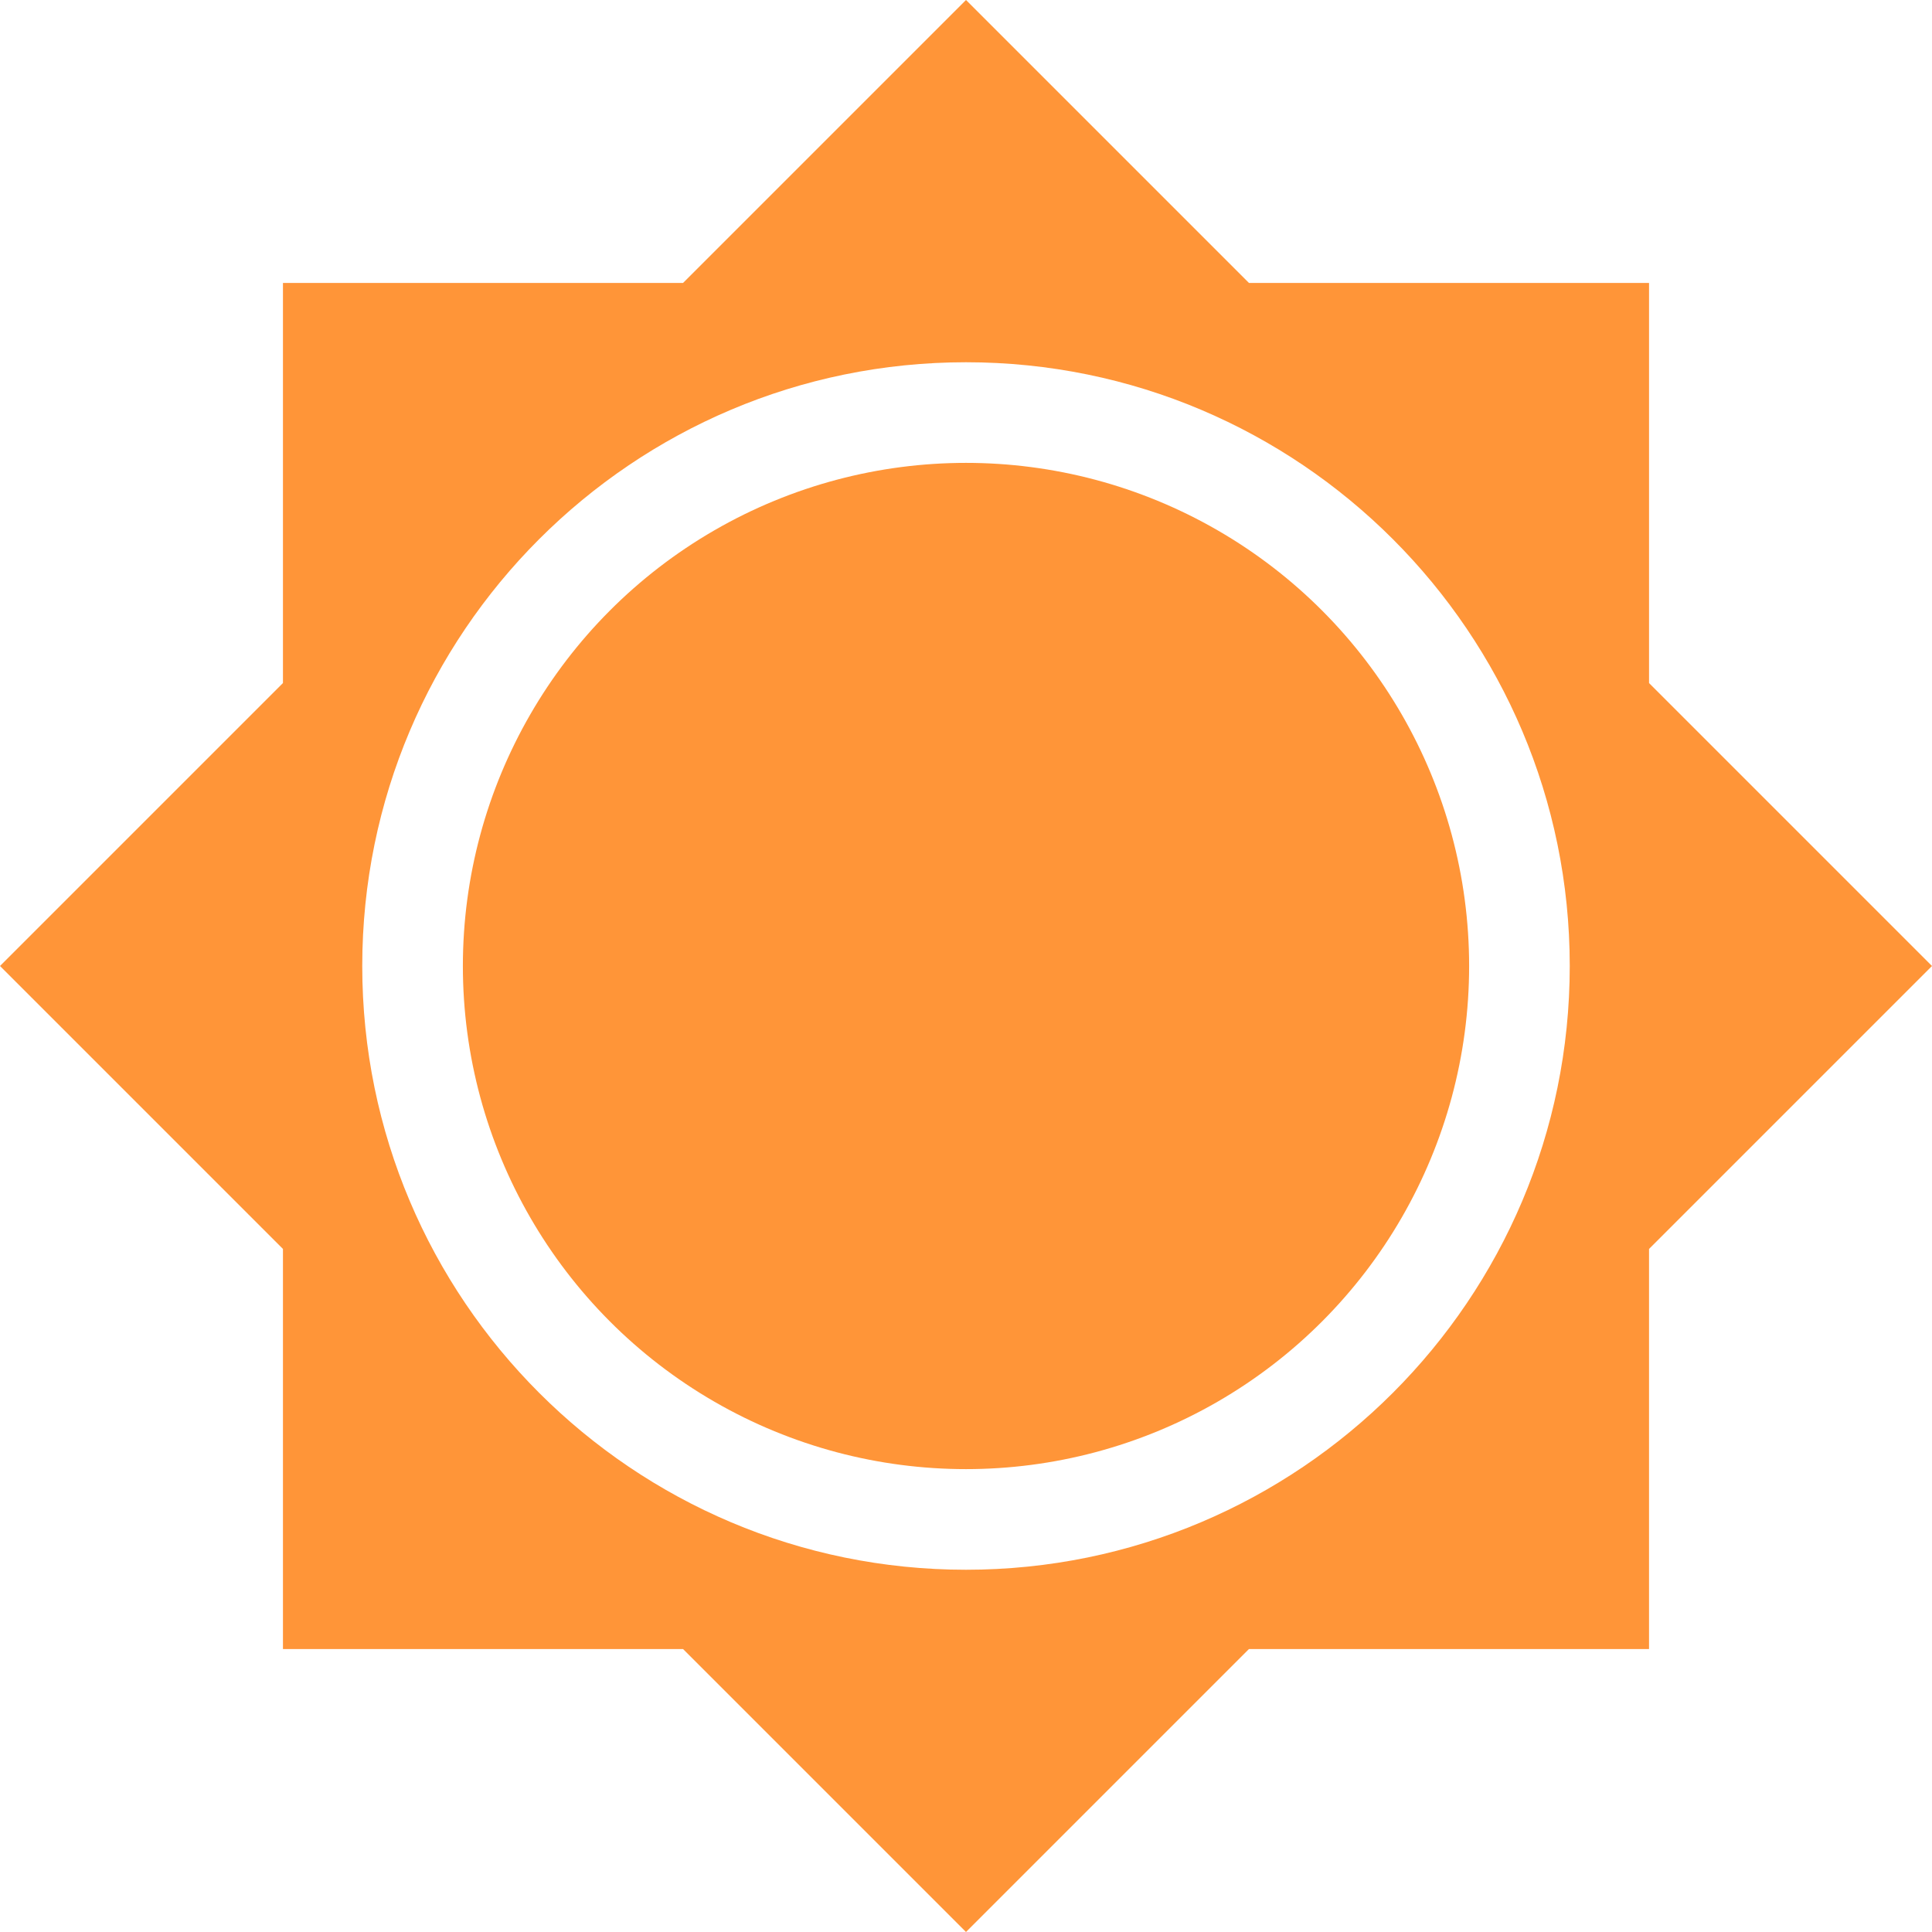 <?xml version="1.0" encoding="UTF-8"?>
<svg id="_レイヤー_1" data-name="レイヤー 1" xmlns="http://www.w3.org/2000/svg" viewBox="0 0 48 48">
  <defs>
    <style>
      .cls-1 {
        fill: #ff9538;
        stroke-width: 0px;
      }
    </style>
  </defs>
  <path class="cls-1" d="M40.97,16.97V7.03h-9.94L24,0l-7.03,7.03H7.03v9.94L0,24l7.03,7.03v9.94h9.94l7.03,7.03,7.03-7.03h9.94v-9.94l7.03-7.03-7.03-7.03ZM24,39c-8.28,0-15-6.72-15-15s6.72-15,15-15,15,6.72,15,15-6.72,15-15,15Z"/>
  <circle class="cls-1" cx="24" cy="24" r="12.5"/>
</svg>